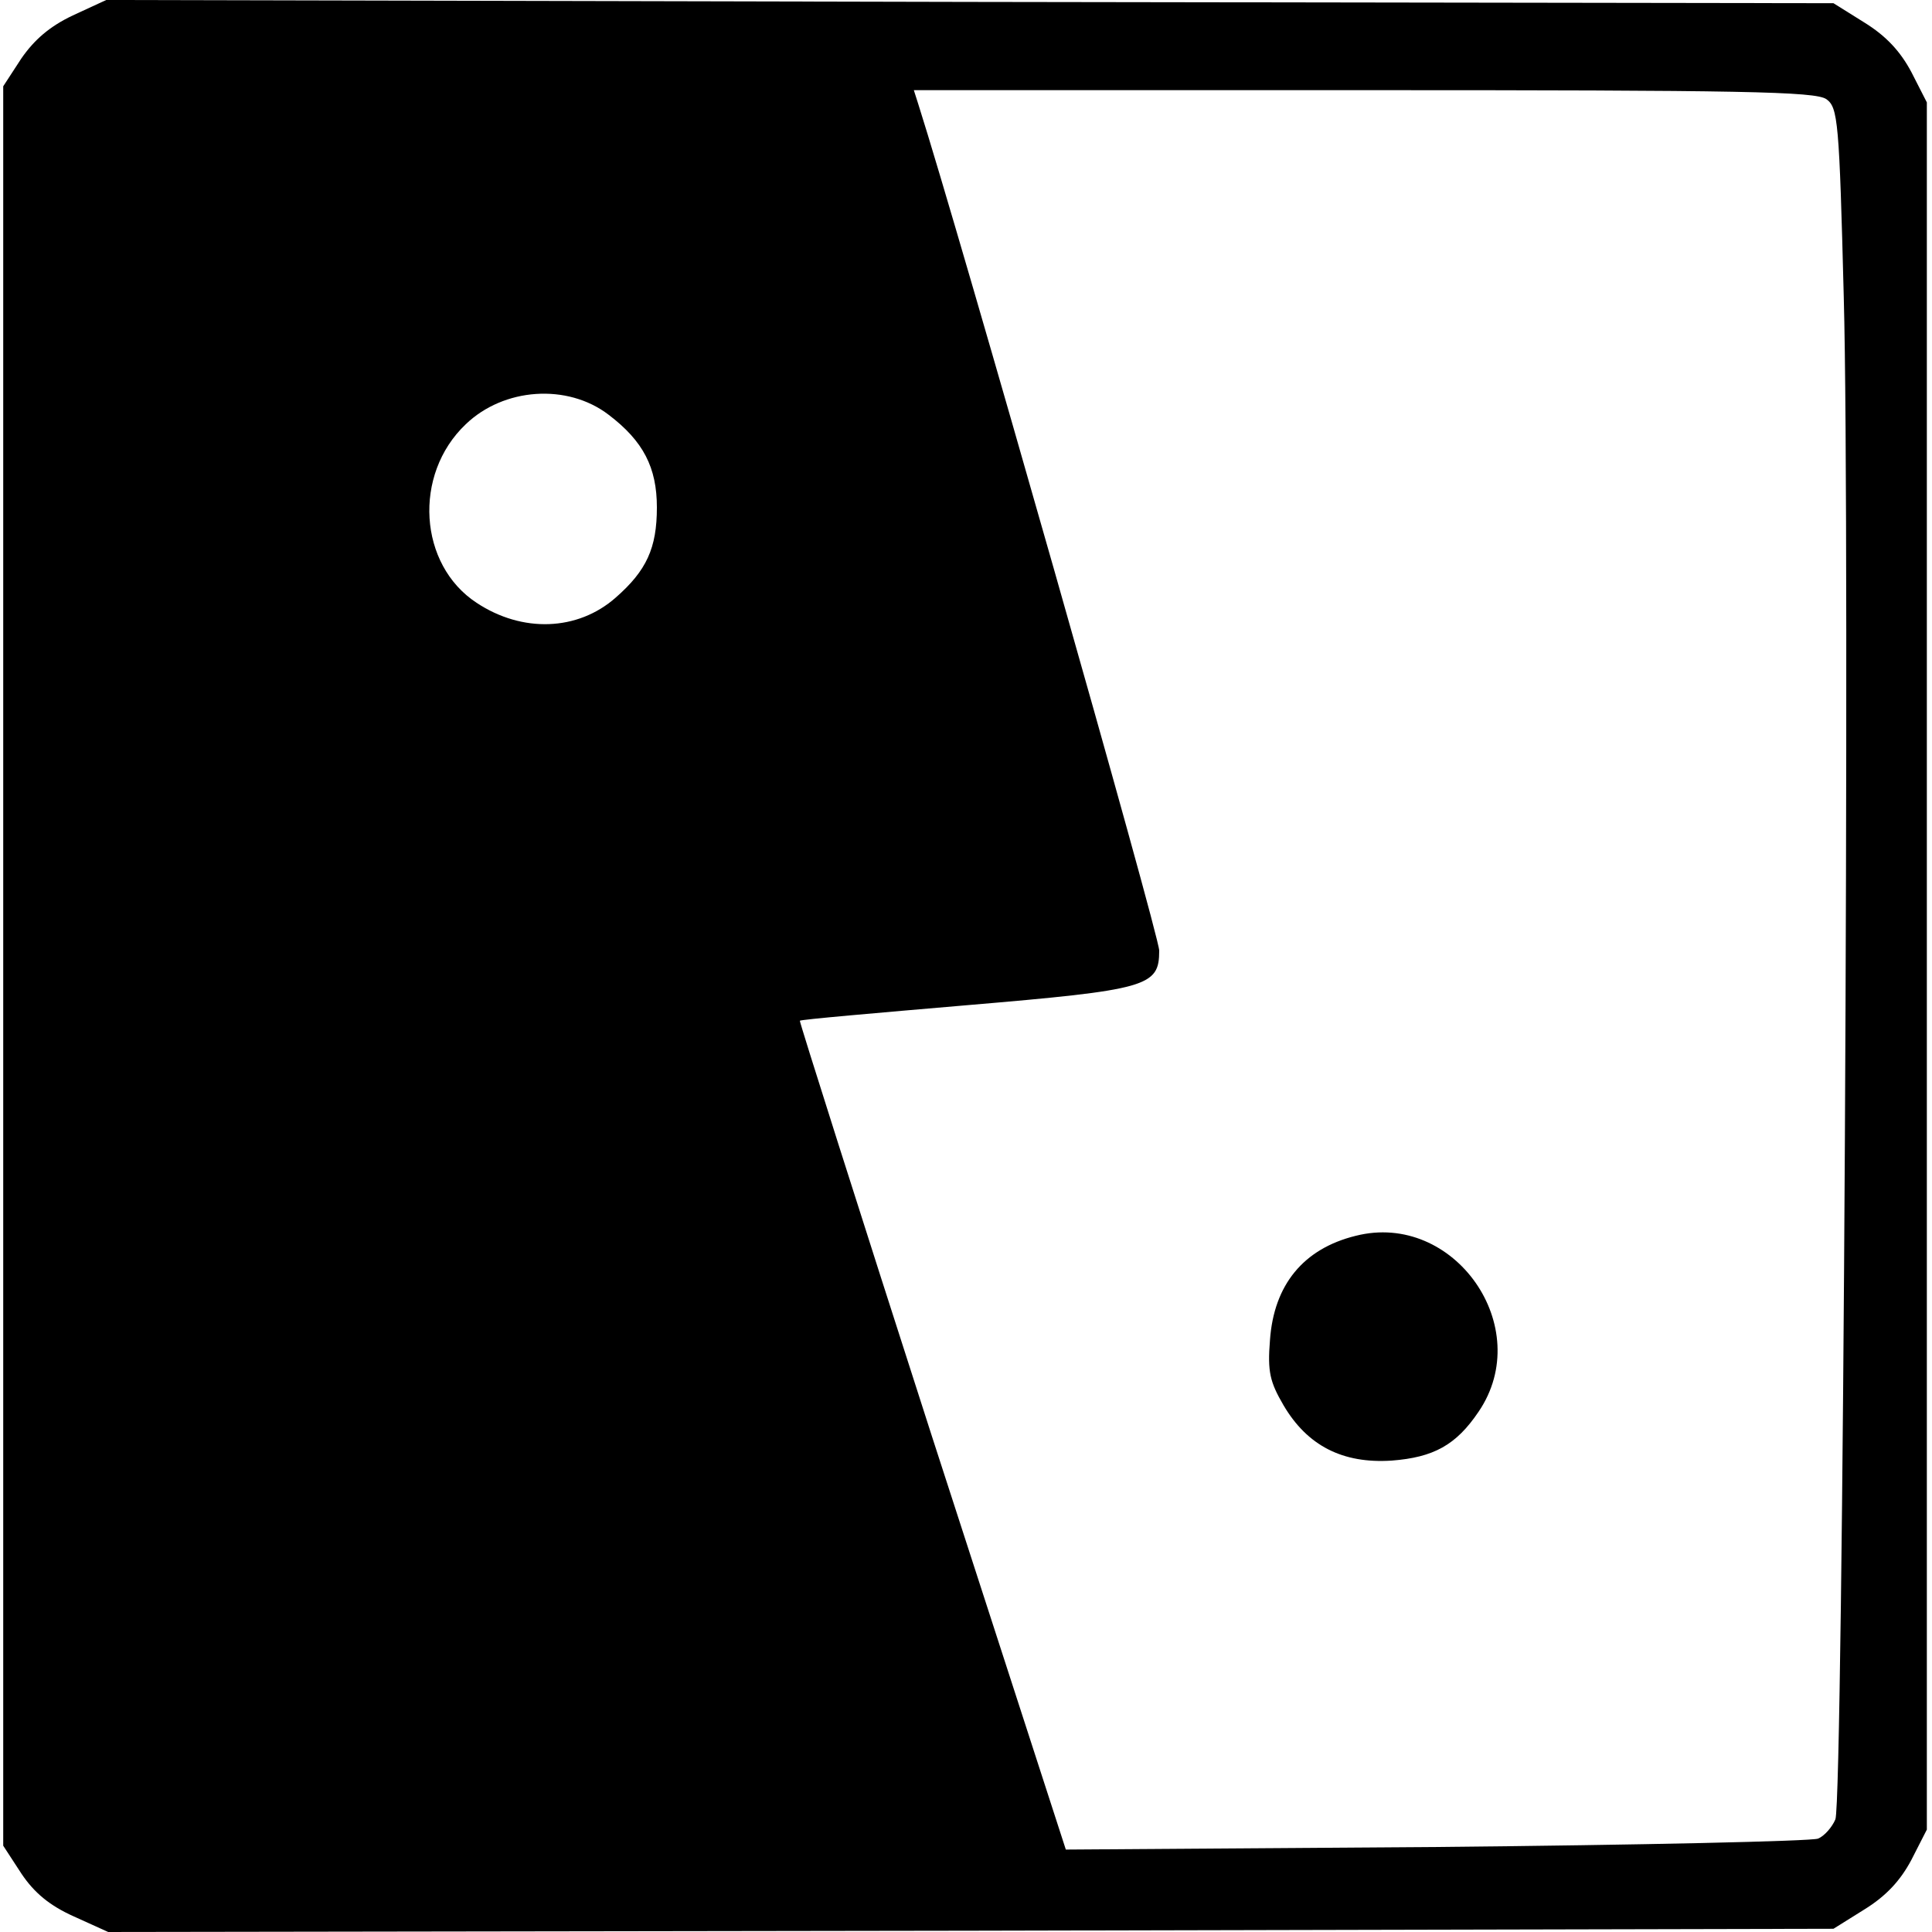 <?xml version="1.0" standalone="no"?>
<!DOCTYPE svg PUBLIC "-//W3C//DTD SVG 20010904//EN"
 "http://www.w3.org/TR/2001/REC-SVG-20010904/DTD/svg10.dtd">
<svg version="1.0" xmlns="http://www.w3.org/2000/svg"
 width="300pt" height="300pt" viewBox="0 0 300 300"
 preserveAspectRatio="xMidYMid meet">
<g transform="translate(0,300) scale(0.1,-0.1)"
fill="#000000" stroke="none">
<path d="M113 2976 c-36 -17 -60 -38 -80 -67 l-28 -43 0 -1366 0 -1366 28 -43
c20 -30 44 -50 82 -67 l53 -24 1339 2 1340 3 48 30 c34 21 56 45 73 77 l24 47
0 1341 0 1341 -24 47 c-17 32 -39 56 -73 77 l-48 30 -1341 2 -1341 3 -52 -24z
m2723 -130 c18 -13 20 -34 27 -308 10 -360 -1 -2331 -13 -2363 -5 -12 -17 -26
-27 -30 -10 -4 -277 -10 -593 -13 l-575 -4 -208 642 c-114 354 -206 644 -205
645 2 2 118 12 258 24 283 24 300 29 300 85 0 24 -310 1113 -374 1314 l-7 22
698 0 c588 0 702 -2 719 -14z m-1891 -490 c54 -41 75 -82 75 -144 0 -63 -16
-98 -64 -140 -59 -52 -145 -55 -216 -8 -90 59 -99 199 -17 277 59 57 158 64
222 15z"/>
<path d="M2105 1081 c-81 -20 -127 -76 -133 -162 -4 -49 0 -65 21 -101 37 -63
92 -91 168 -86 65 5 100 24 135 76 89 131 -38 312 -191 273z"/>
</g>
</svg>
